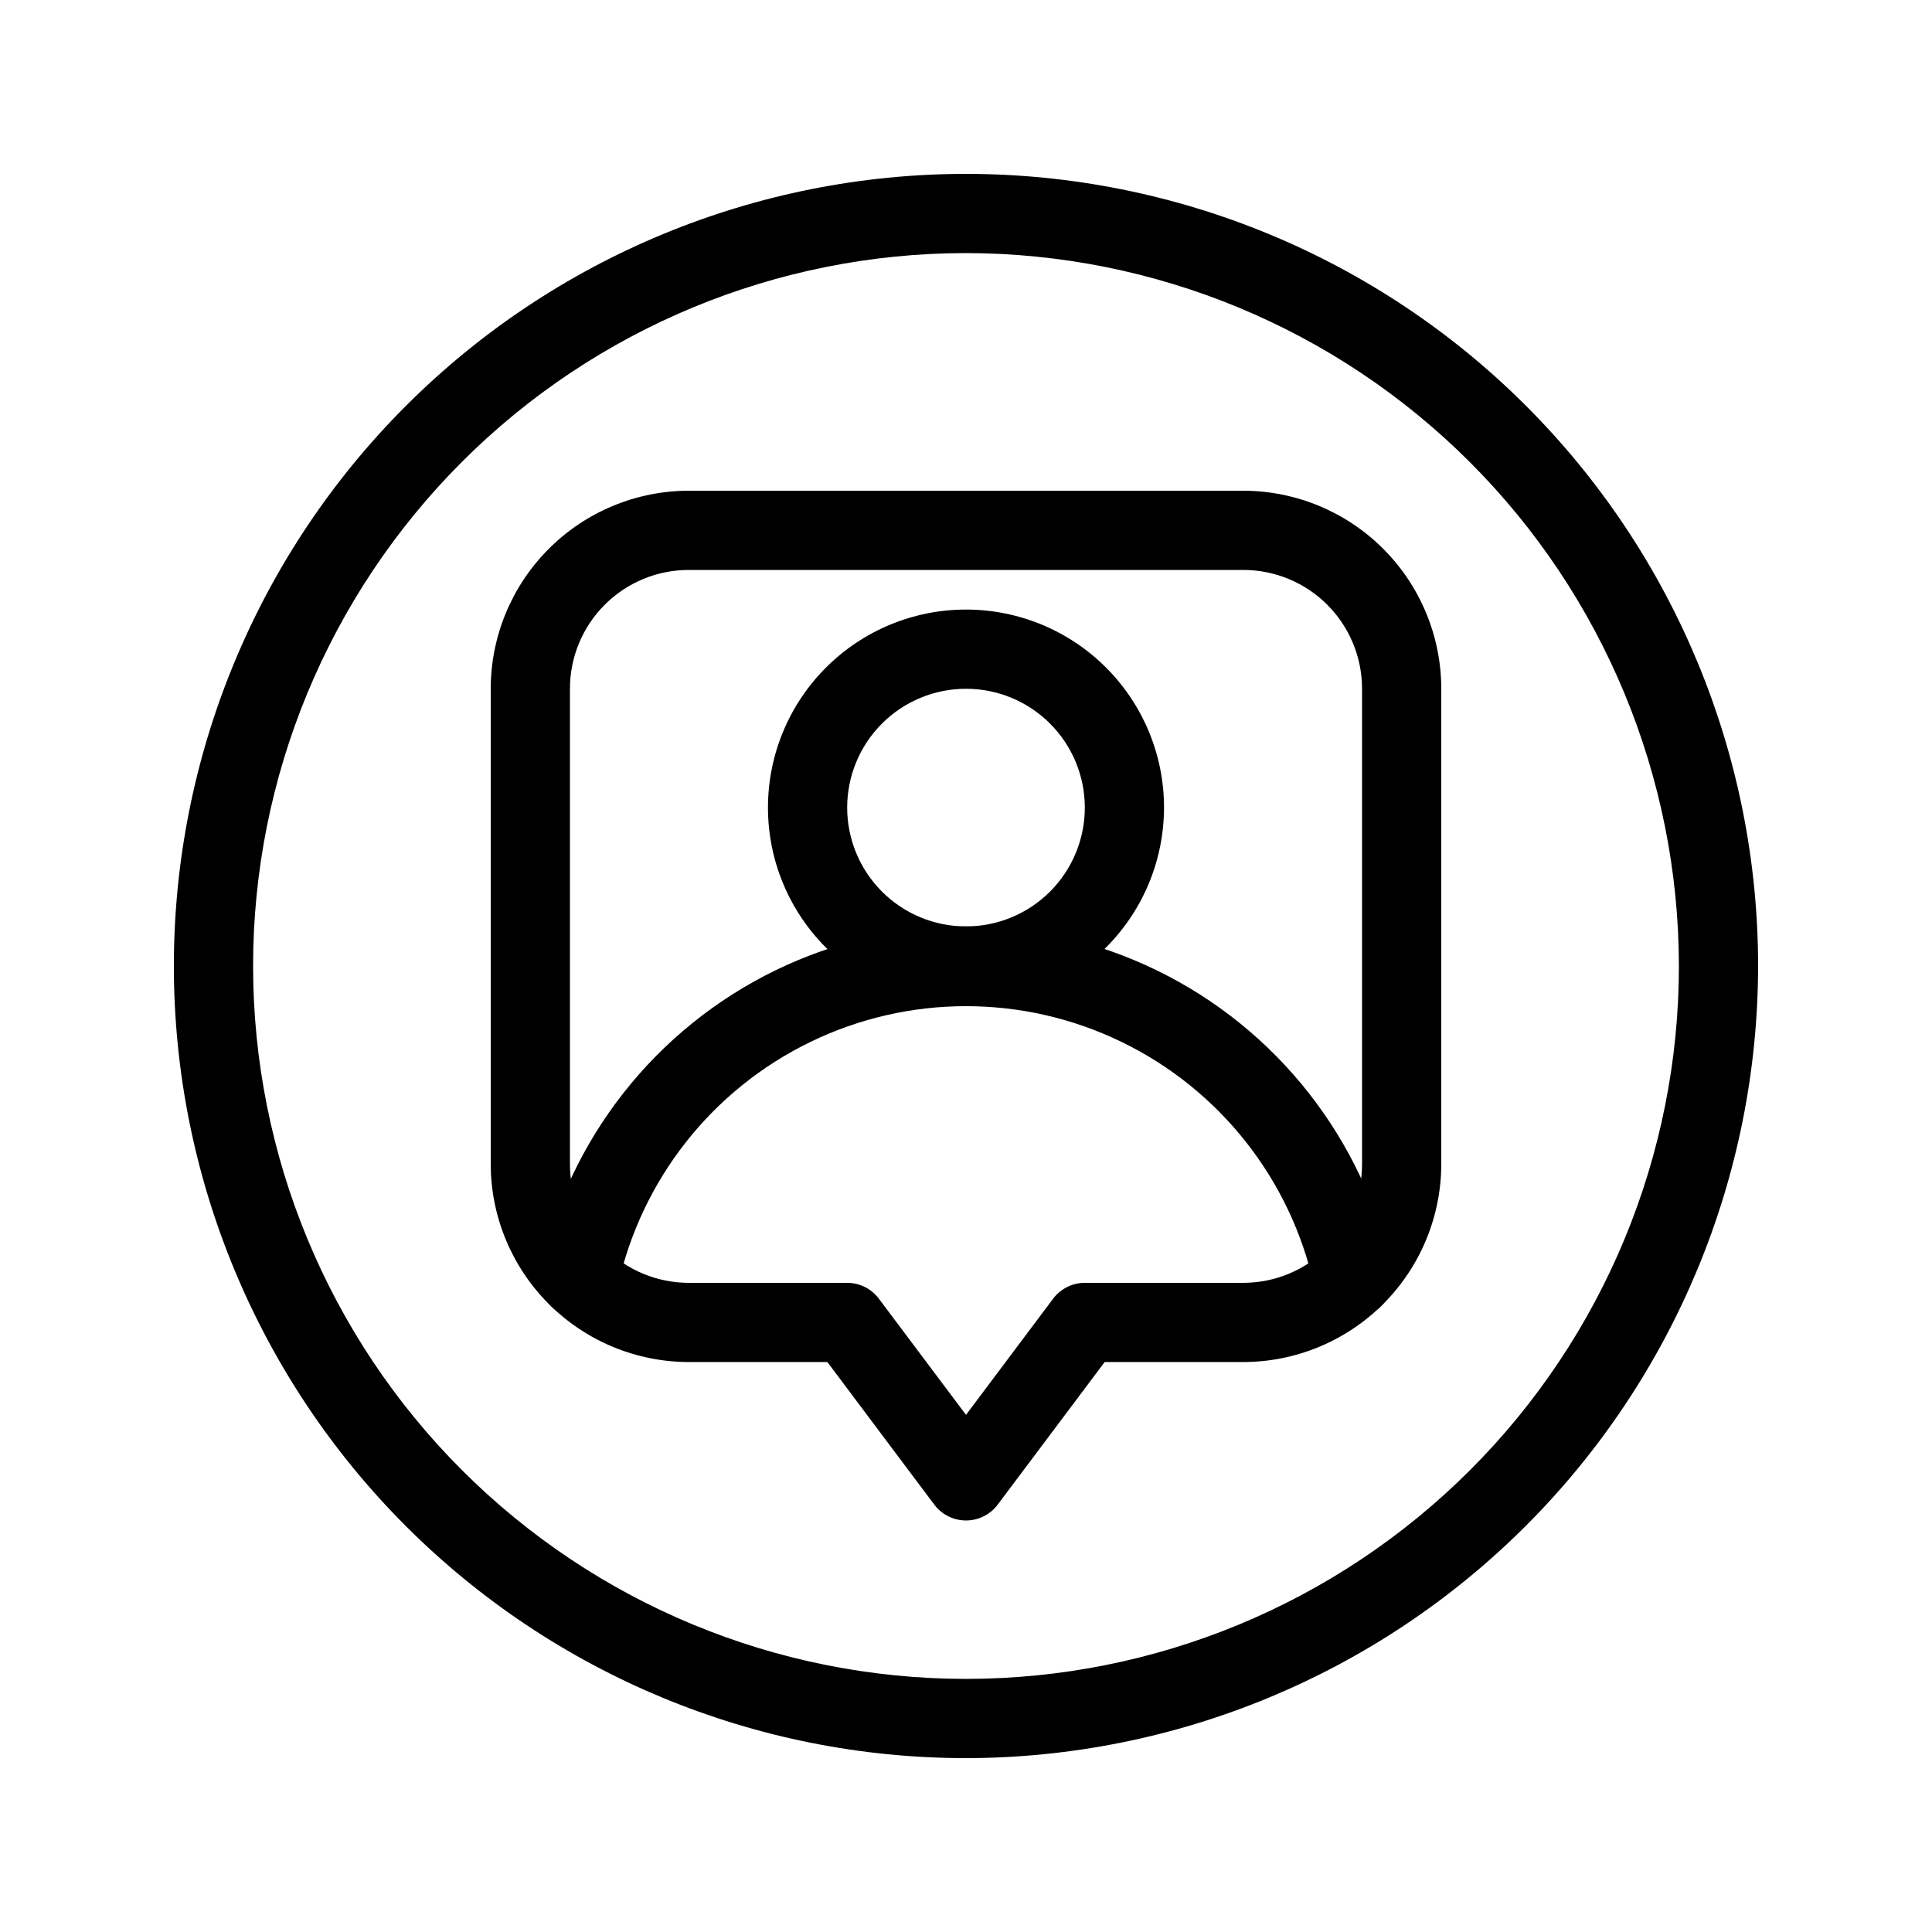 <?xml version="1.0" encoding="UTF-8"?>
<!-- Uploaded to: ICON Repo, www.svgrepo.com, Generator: ICON Repo Mixer Tools -->
<svg fill="#000000" width="800px" height="800px" version="1.1" viewBox="144 144 512 512" xmlns="http://www.w3.org/2000/svg">
 <g>
  <path d="m400 546.94c-3.305 0-6.418-1.555-8.398-4.195l-28.34-37.789h-36.734c-13.914-0.016-27.254-5.551-37.09-15.387-9.84-9.84-15.375-23.18-15.391-37.09v-125.95c0.016-13.914 5.551-27.254 15.391-37.09 9.836-9.84 23.176-15.375 37.09-15.391h146.95c13.91 0.016 27.25 5.551 37.09 15.391 9.836 9.836 15.371 23.176 15.387 37.09v125.95c-0.016 13.91-5.551 27.25-15.387 37.09-9.84 9.836-23.18 15.371-37.09 15.387h-36.738l-28.34 37.785v0.004c-1.98 2.641-5.094 4.195-8.395 4.195zm-73.473-251.9c-8.352 0-16.363 3.316-22.266 9.223-5.906 5.902-9.223 13.914-9.223 22.266v125.95c0 8.348 3.316 16.359 9.223 22.262 5.902 5.906 13.914 9.223 22.266 9.223h41.984c3.301 0 6.414 1.559 8.395 4.199l23.094 30.785 23.09-30.785c1.98-2.641 5.094-4.199 8.398-4.199h41.984c8.348 0 16.359-3.316 22.262-9.223 5.906-5.902 9.223-13.914 9.223-22.262v-125.95c0-8.352-3.316-16.363-9.223-22.266-5.902-5.906-13.914-9.223-22.262-9.223z"/>
  <path d="m502.54 493.2c-4.941-0.004-9.211-3.449-10.254-8.281-6.188-28.277-25-52.156-51.043-64.793-26.039-12.641-56.438-12.641-82.48 0-26.043 12.637-44.852 36.516-51.039 64.793-1.223 5.668-6.812 9.273-12.48 8.051-5.672-1.223-9.273-6.812-8.051-12.48 7.512-34.621 30.5-63.879 62.363-79.367 31.863-15.484 69.074-15.484 100.94 0 31.863 15.488 54.852 44.746 62.363 79.367 1.219 5.668-2.383 11.25-8.051 12.469-0.742 0.168-1.504 0.246-2.266 0.242z"/>
  <path d="m400 410.5c-13.922 0-27.27-5.531-37.109-15.371-9.844-9.844-15.371-23.191-15.371-37.109s5.527-27.27 15.371-37.109c9.84-9.844 23.188-15.371 37.109-15.371 13.918 0 27.266 5.527 37.109 15.371 9.84 9.84 15.371 23.191 15.371 37.109-0.02 13.914-5.555 27.25-15.391 37.09-9.84 9.84-23.18 15.371-37.09 15.391zm0-83.969c-8.352 0-16.363 3.316-22.266 9.223-5.906 5.902-9.223 13.914-9.223 22.266s3.316 16.359 9.223 22.266c5.902 5.902 13.914 9.223 22.266 9.223s16.359-3.32 22.266-9.223c5.902-5.906 9.223-13.914 9.223-22.266s-3.32-16.363-9.223-22.266c-5.906-5.906-13.914-9.223-22.266-9.223z"/>
  <path d="m400 609.92c-55.676 0-109.07-22.117-148.44-61.484-39.367-39.367-61.484-92.762-61.484-148.43 0-55.676 22.117-109.07 61.484-148.44s92.762-61.484 148.44-61.484c55.672 0 109.07 22.117 148.43 61.484 39.367 39.367 61.484 92.762 61.484 148.44-0.062 55.652-22.199 109.01-61.555 148.36-39.352 39.355-92.711 61.492-148.36 61.555zm0-398.85c-50.109 0-98.164 19.906-133.59 55.336s-55.336 83.484-55.336 133.59c0 50.105 19.906 98.16 55.336 133.59 35.43 35.434 83.484 55.336 133.59 55.336 50.105 0 98.16-19.902 133.59-55.336 35.434-35.43 55.336-83.484 55.336-133.59-0.059-50.09-19.98-98.113-55.398-133.53-35.418-35.418-83.441-55.34-133.53-55.398z"/>
 </g>
</svg>